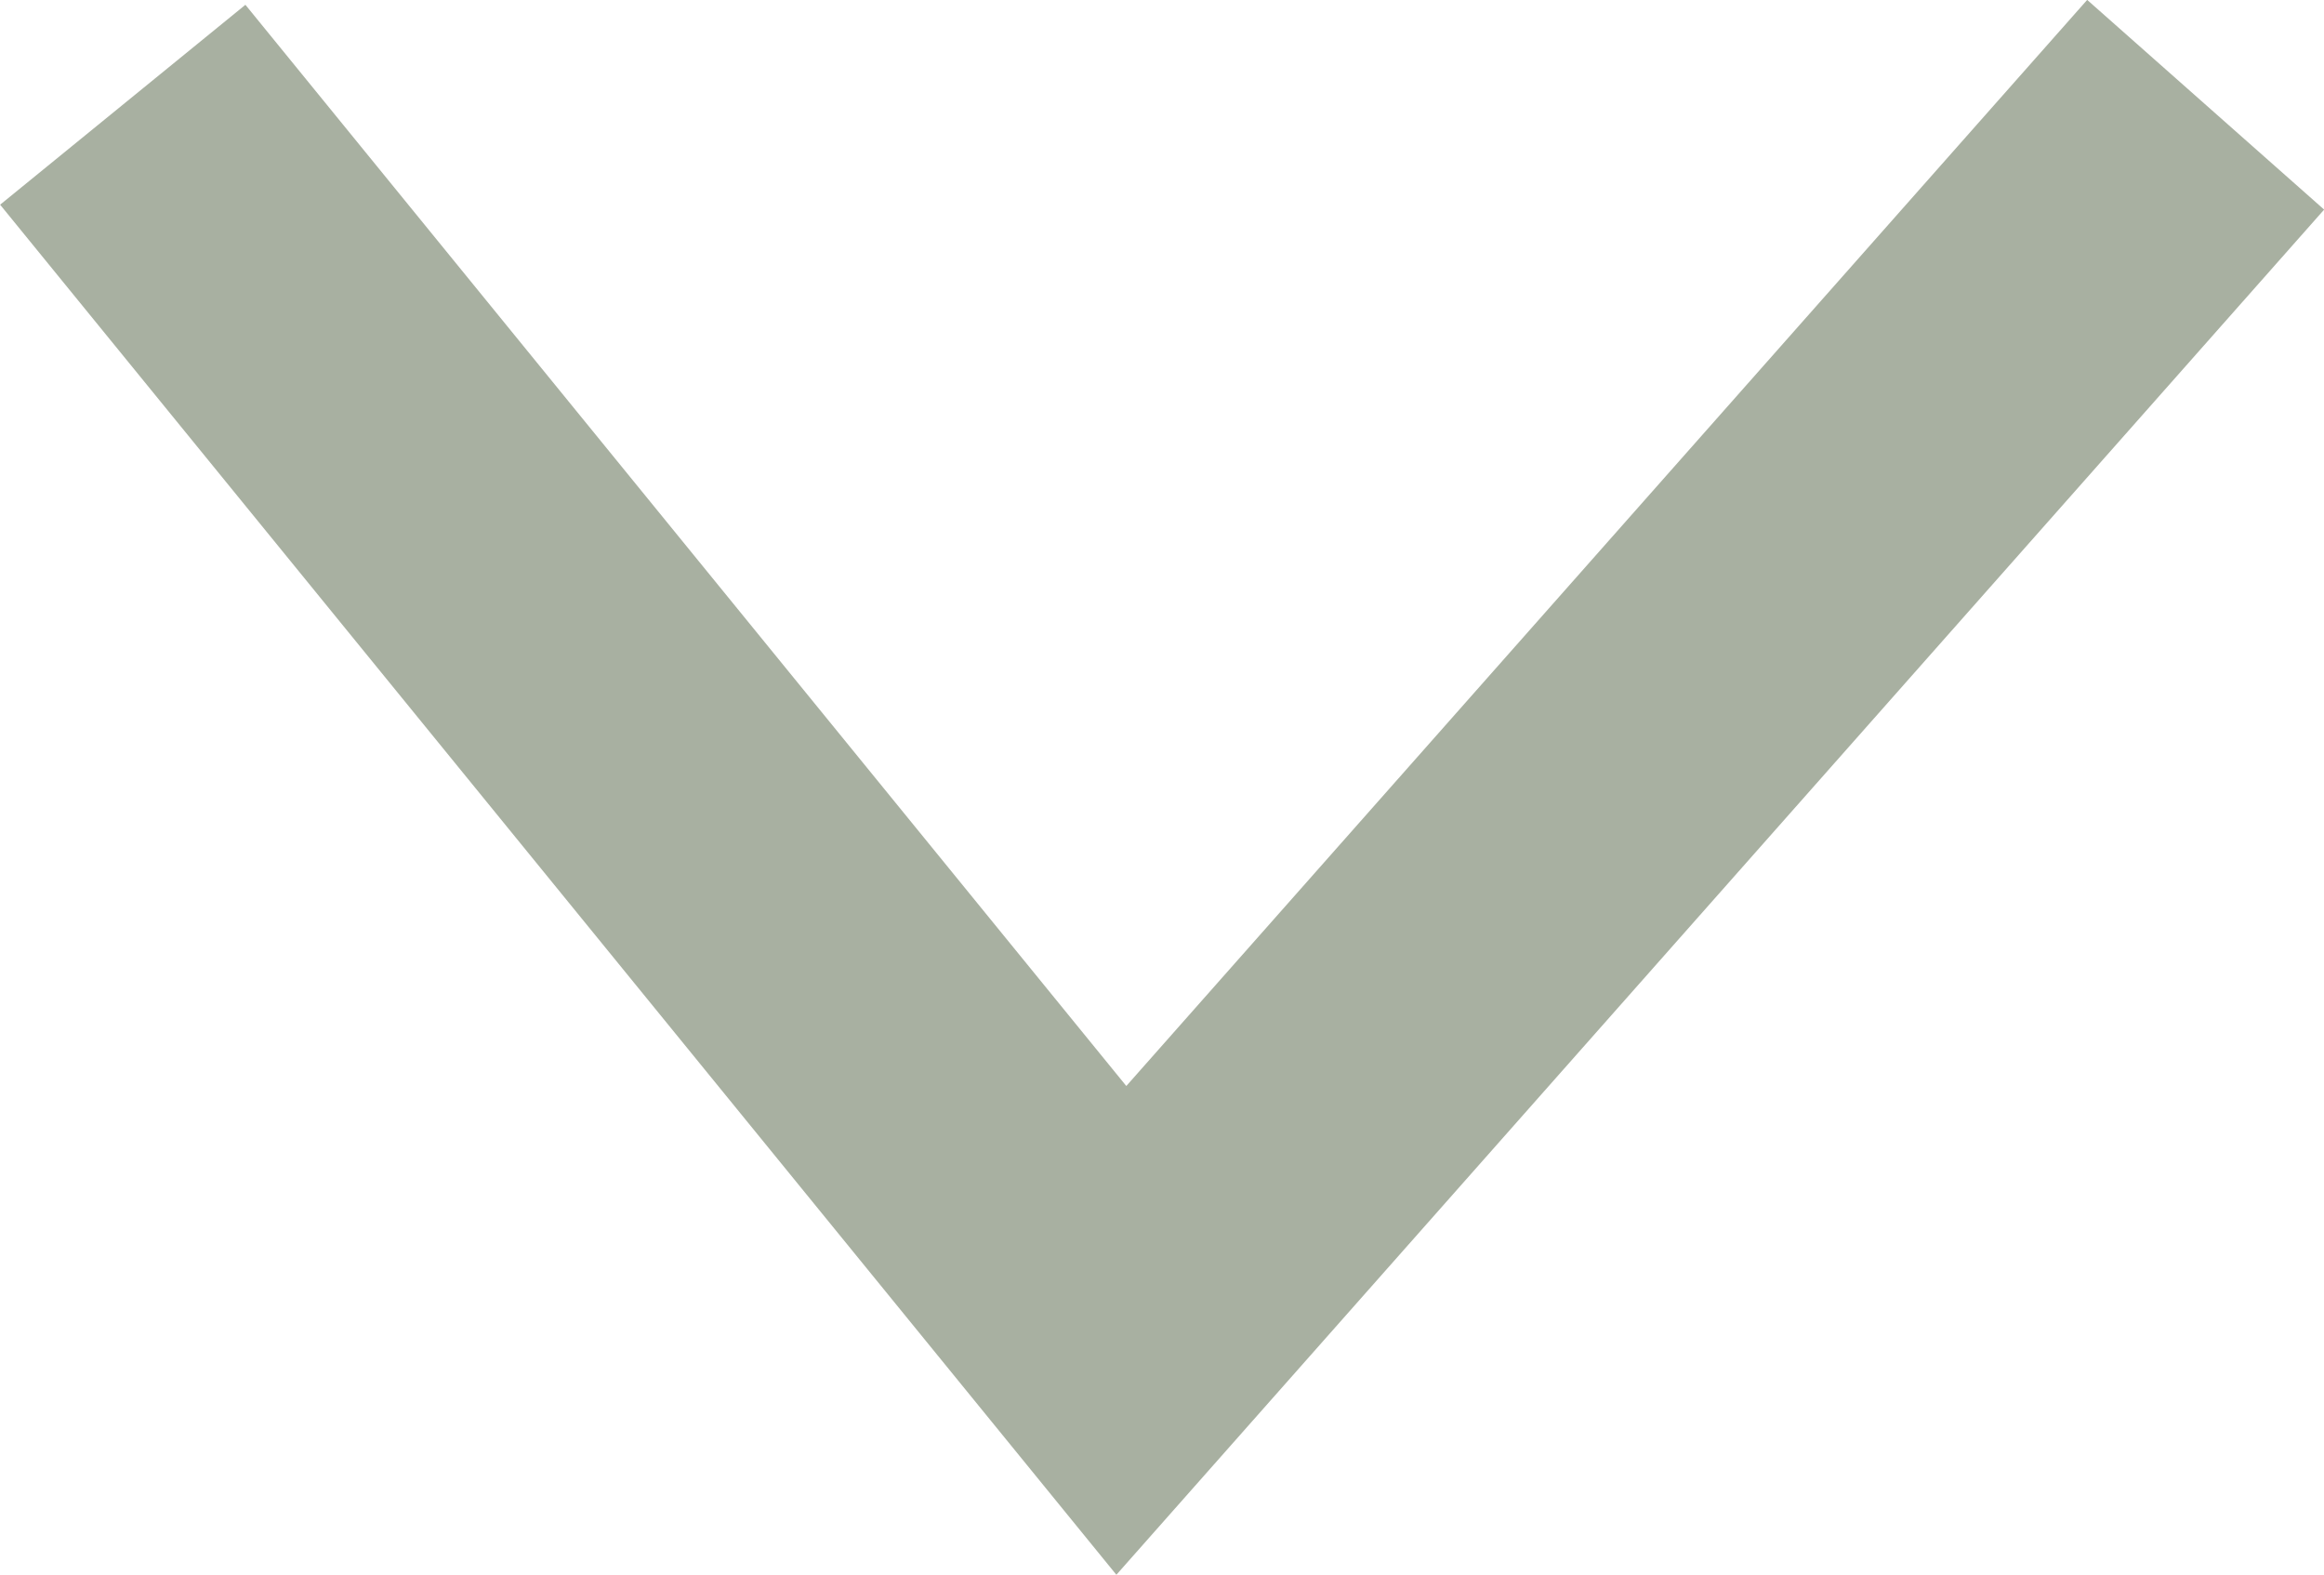 <svg xmlns="http://www.w3.org/2000/svg" width="7.345" height="4.976" viewBox="0 0 7.345 4.976">
  <path id="Caminho_18" data-name="Caminho 18" d="M1260,76l3.156,3.873L1266.583,76" transform="translate(-1259.612 -75.669)" fill="none" stroke="#a8b0a1" stroke-width="1"/>
</svg>
